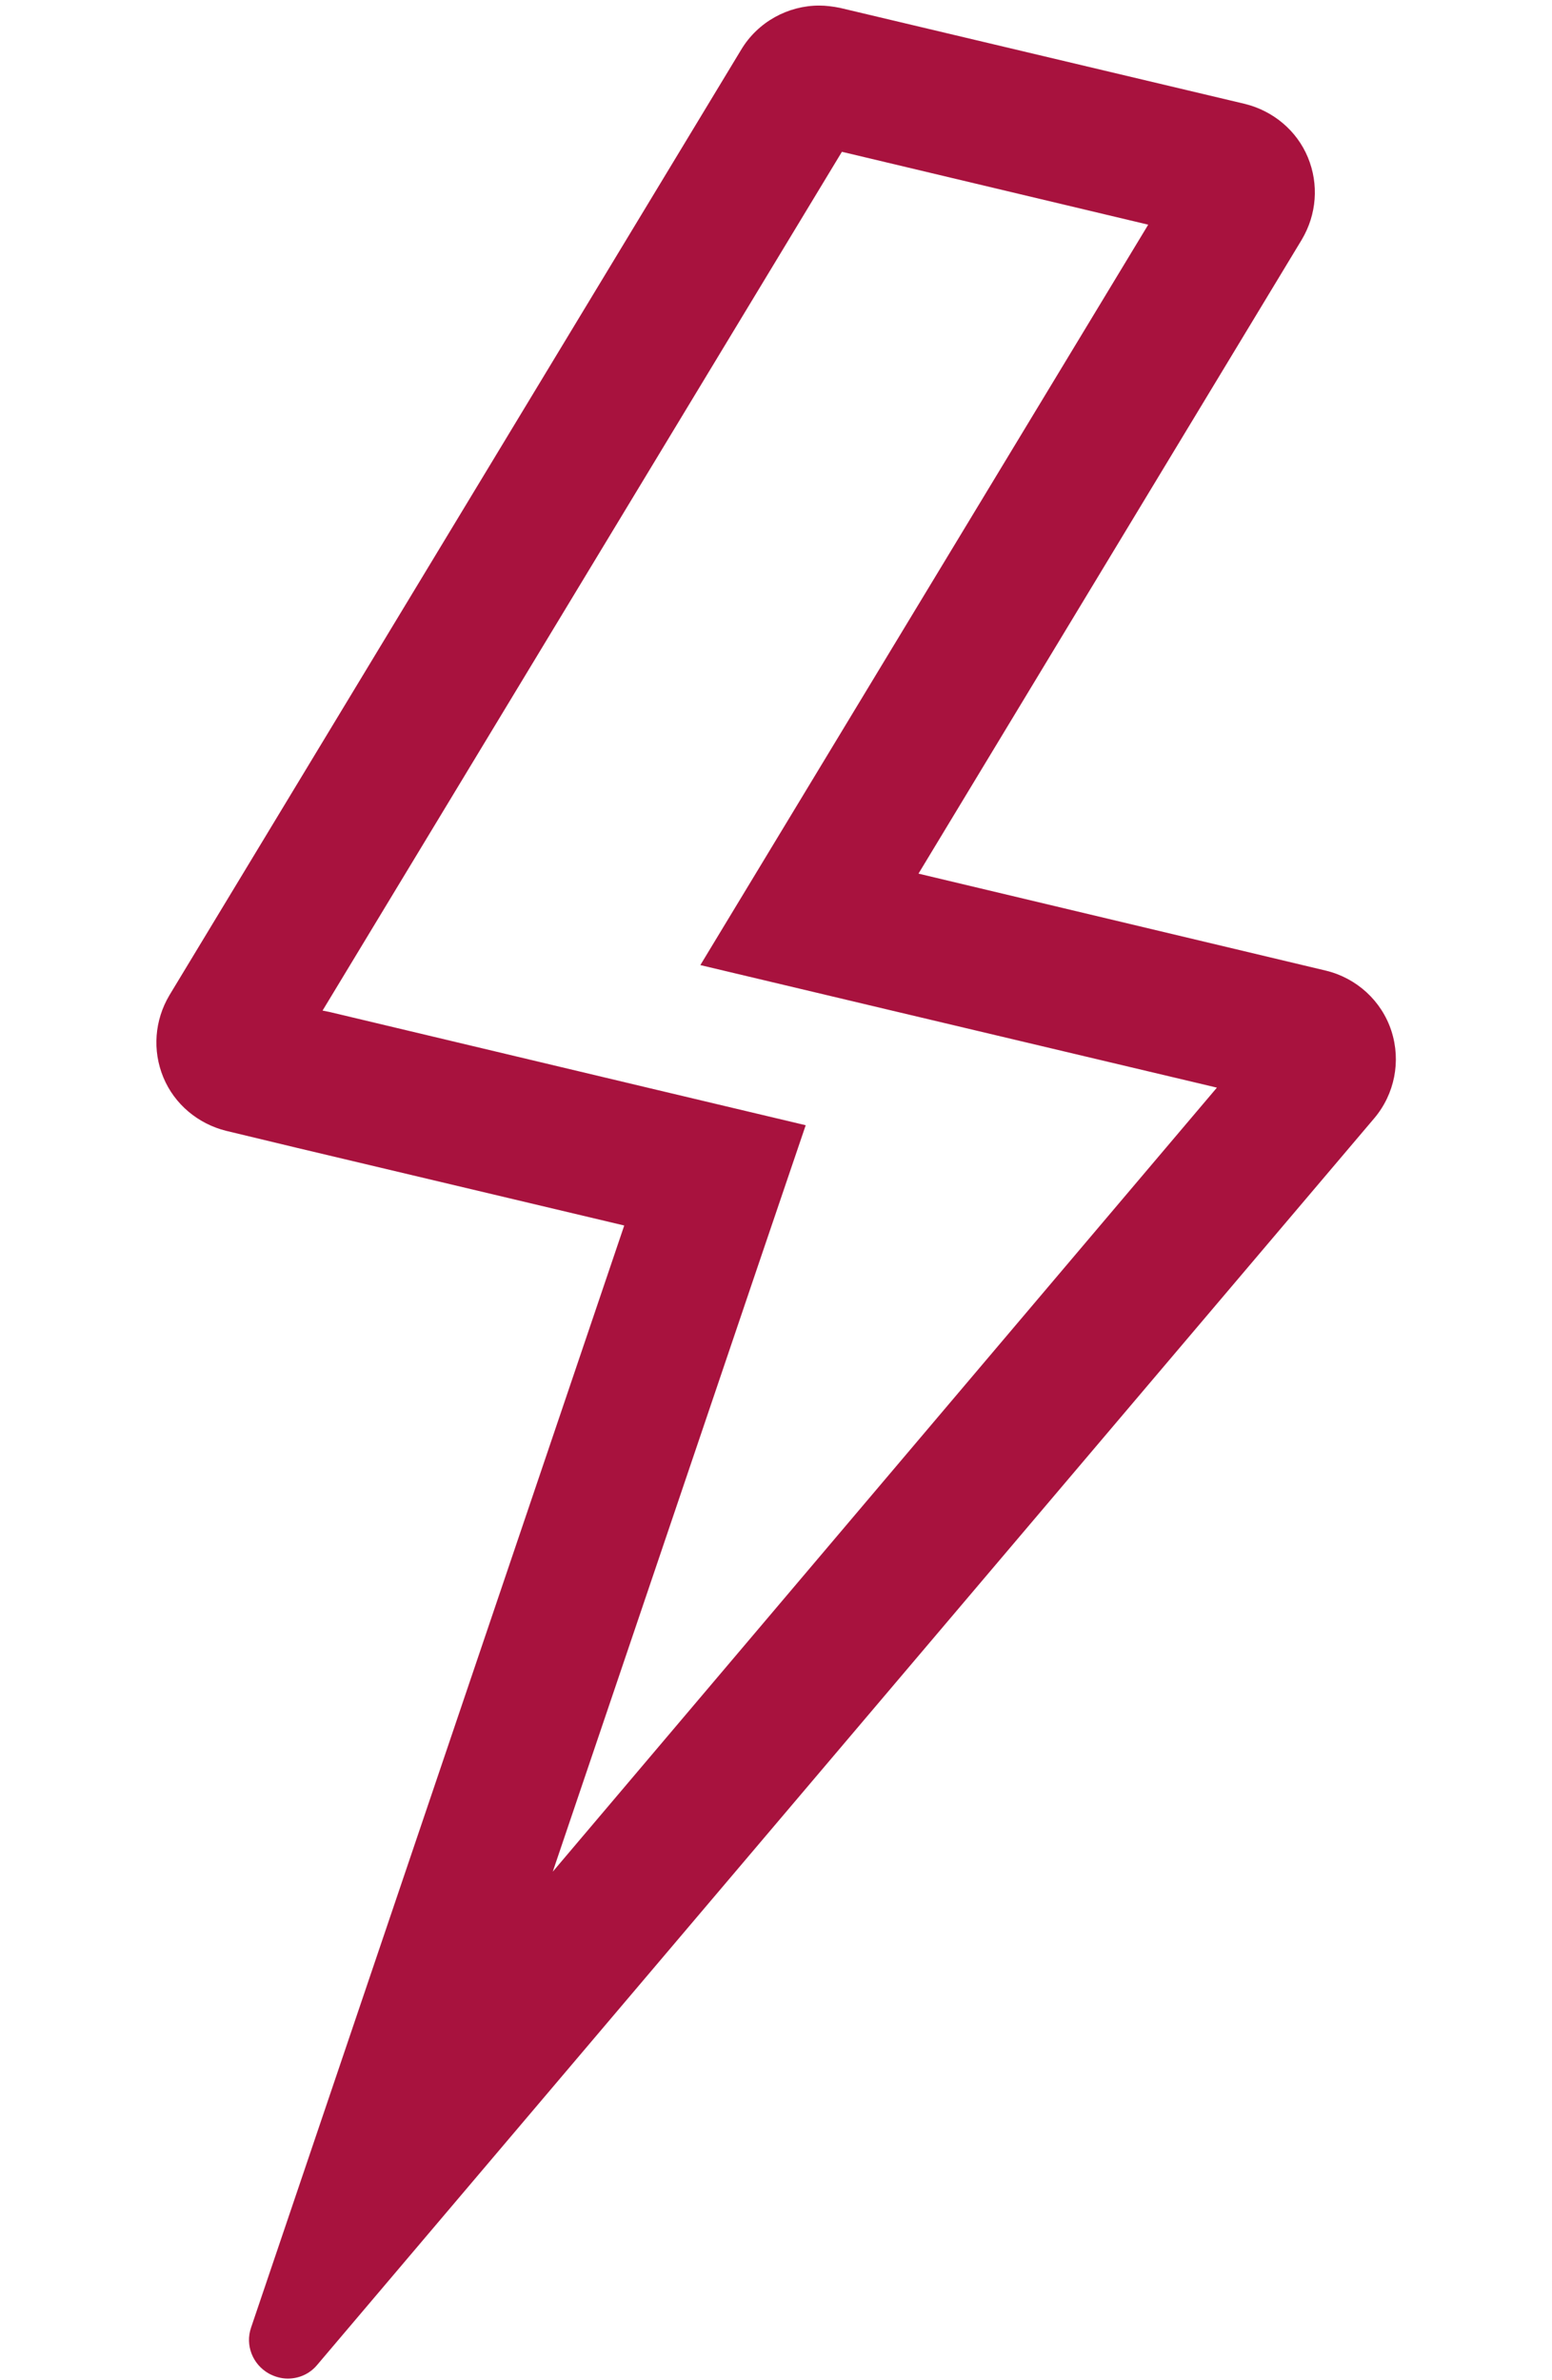 <?xml version="1.0" encoding="utf-8"?>
<!-- Generator: Adobe Illustrator 24.3.0, SVG Export Plug-In . SVG Version: 6.00 Build 0)  -->
<svg version="1.1" id="Слой_1" xmlns="http://www.w3.org/2000/svg" xmlns:xlink="http://www.w3.org/1999/xlink" x="0px" y="0px"
	 viewBox="0 0 334.4 512.7" style="enable-background:new 0 0 334.4 512.7;" xml:space="preserve">
<style type="text/css">
	.st0{fill:#A8123E;}
</style>
<path id="XMLID_1_" class="st0" d="M181.4,32.7l66,15.7l-75.2,124.3l-21.3,35.2l40,9.5l71.3,16.9L119.1,403.2L163,273.6l10.6-31.2
	l-32-7.6L71,218l-1.5-0.3L181.4,32.7 M176.5,1.2c-6.7,0-13.2,3.5-16.8,9.5L36.5,214.4c-3.2,5.4-3.7,11.9-1.3,17.7s7.5,10,13.5,11.5
	l15.4,3.7l70.4,16.7L54.1,501.4c-1.3,3.8,0.3,7.9,3.8,9.9c1.3,0.7,2.7,1.1,4.1,1.1c2.4,0,4.7-1,6.3-2.9l227.8-268.6
	c4.4-5.2,5.8-12.3,3.7-18.8c-2.1-6.5-7.5-11.4-14.1-13l-87.8-20.9l82.6-136.6c3.2-5.4,3.7-11.9,1.3-17.7c-2.4-5.8-7.5-10-13.5-11.5
	L181,1.7C179.5,1.4,178,1.2,176.5,1.2L176.5,1.2z"/>
</svg>
